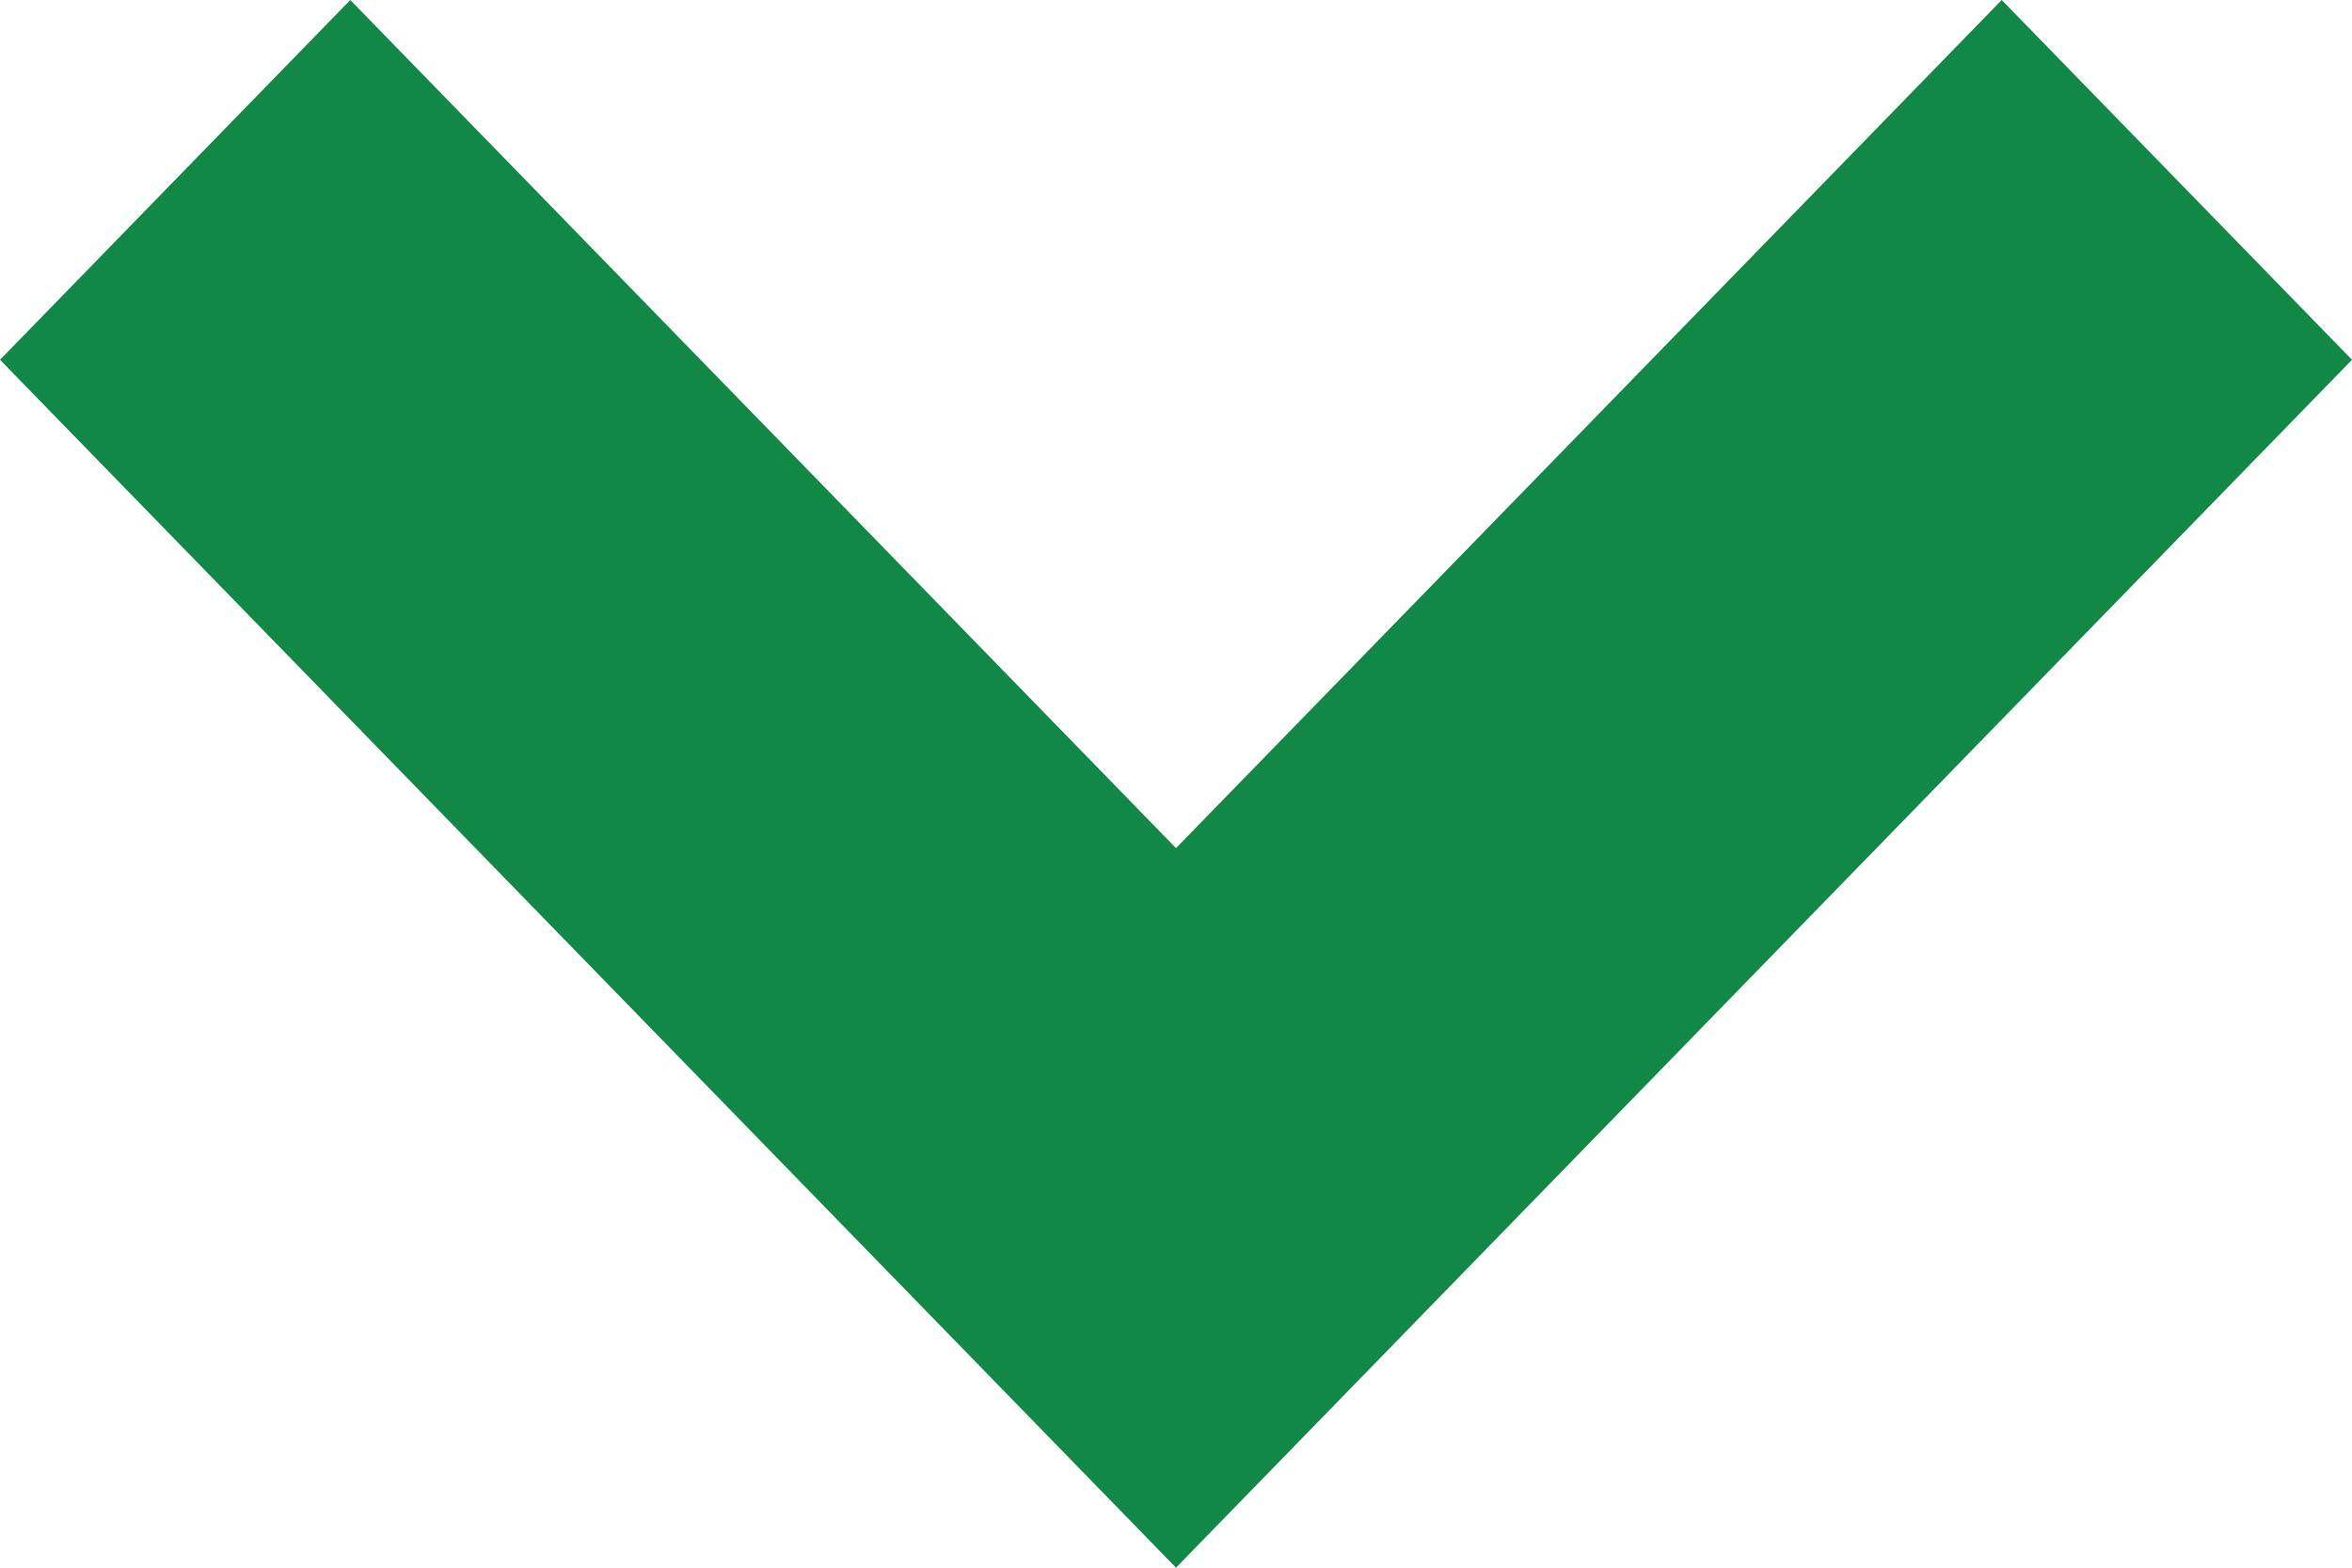 <svg id="CTA_BAS" data-name="CTA BAS" xmlns="http://www.w3.org/2000/svg" width="30" height="20" viewBox="0 0 30 20">
  <path id="CTA_BAS-2" data-name="CTA BAS" d="M15,20,0,4.59,4.468,0,15,10.82,25.532,0,30,4.59Z" fill="#118846"/>
</svg>
